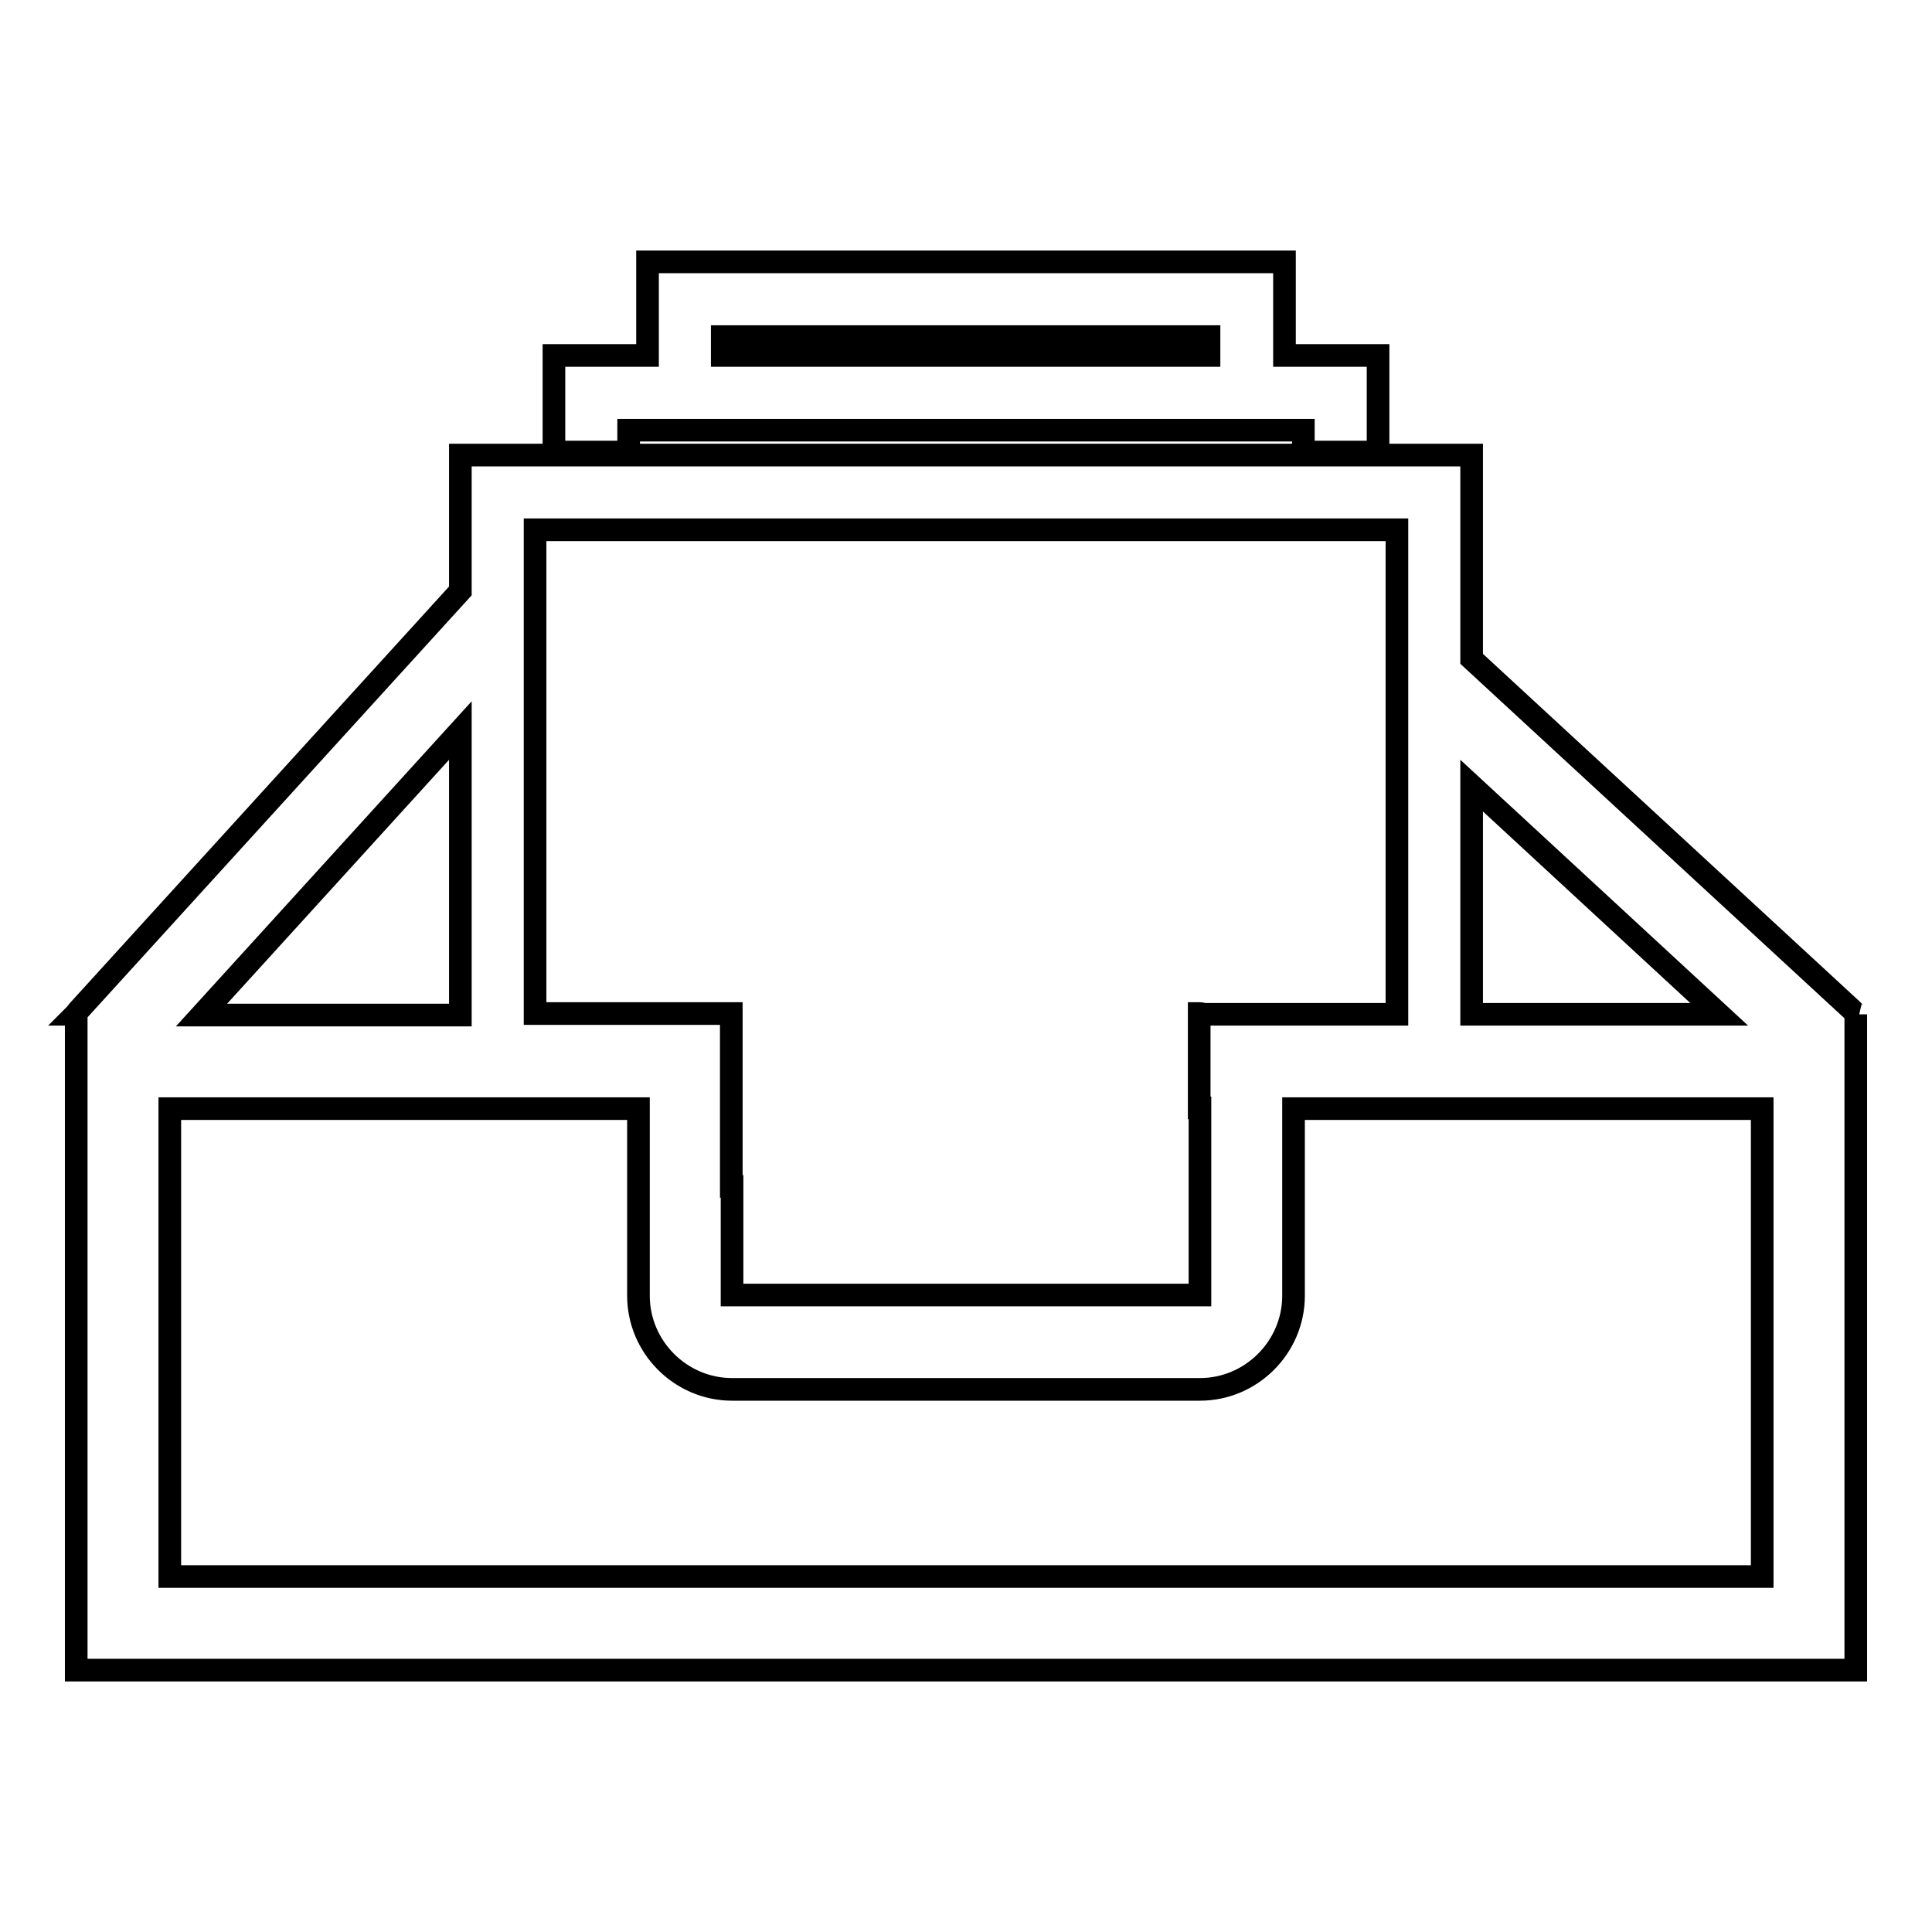 <?xml version="1.0" encoding="utf-8"?>
<!-- Svg Vector Icons : http://www.onlinewebfonts.com/icon -->
<!DOCTYPE svg PUBLIC "-//W3C//DTD SVG 1.1//EN" "http://www.w3.org/Graphics/SVG/1.1/DTD/svg11.dtd">
<svg version="1.1" xmlns="http://www.w3.org/2000/svg" xmlns:xlink="http://www.w3.org/1999/xlink" x="0px" y="0px" viewBox="0 0 256 256" enable-background="new 0 0 256 256" xml:space="preserve">
<g><g><path stroke-width="3" fill-opacity="0" stroke="#000000"  d="M83.3,57h89.4v2.9h9.9V47.1h-12.4V34.7H85.8v12.4H73.4v12.8h9.9V57z M95.7,44.6h64.5v2.5H95.7V44.6z"/><path stroke-width="3" fill-opacity="0" stroke="#000000"  d="M245.5,133.9L195,87.3v-27H61v18L10.3,134c-0.1,0.1-0.2,0.3-0.3,0.4h0.1v86.9h235.8v-86.9h0.1C245.8,134.3,245.7,134.1,245.5,133.9z M227.8,134.4H195v-30.3L227.8,134.4z M185.1,70.2v64.2h-25.5c-0.2,0-0.4-0.1-0.6-0.1h-0.1v12.5h0.1l0,24.8H97v-14.4h-0.1v-22.9c-0.2,0-0.3,0-0.5,0H70.9V70.2H185.1z M61,96.8v37.7H26.7L61,96.8z M233.5,208.9h-211v-62h62.1v24.8c0,6.8,5.6,12.4,12.4,12.4H159c6.8,0,12.4-5.6,12.4-12.4v-24.8h62.1L233.5,208.9L233.5,208.9z"/></g></g>
</svg>